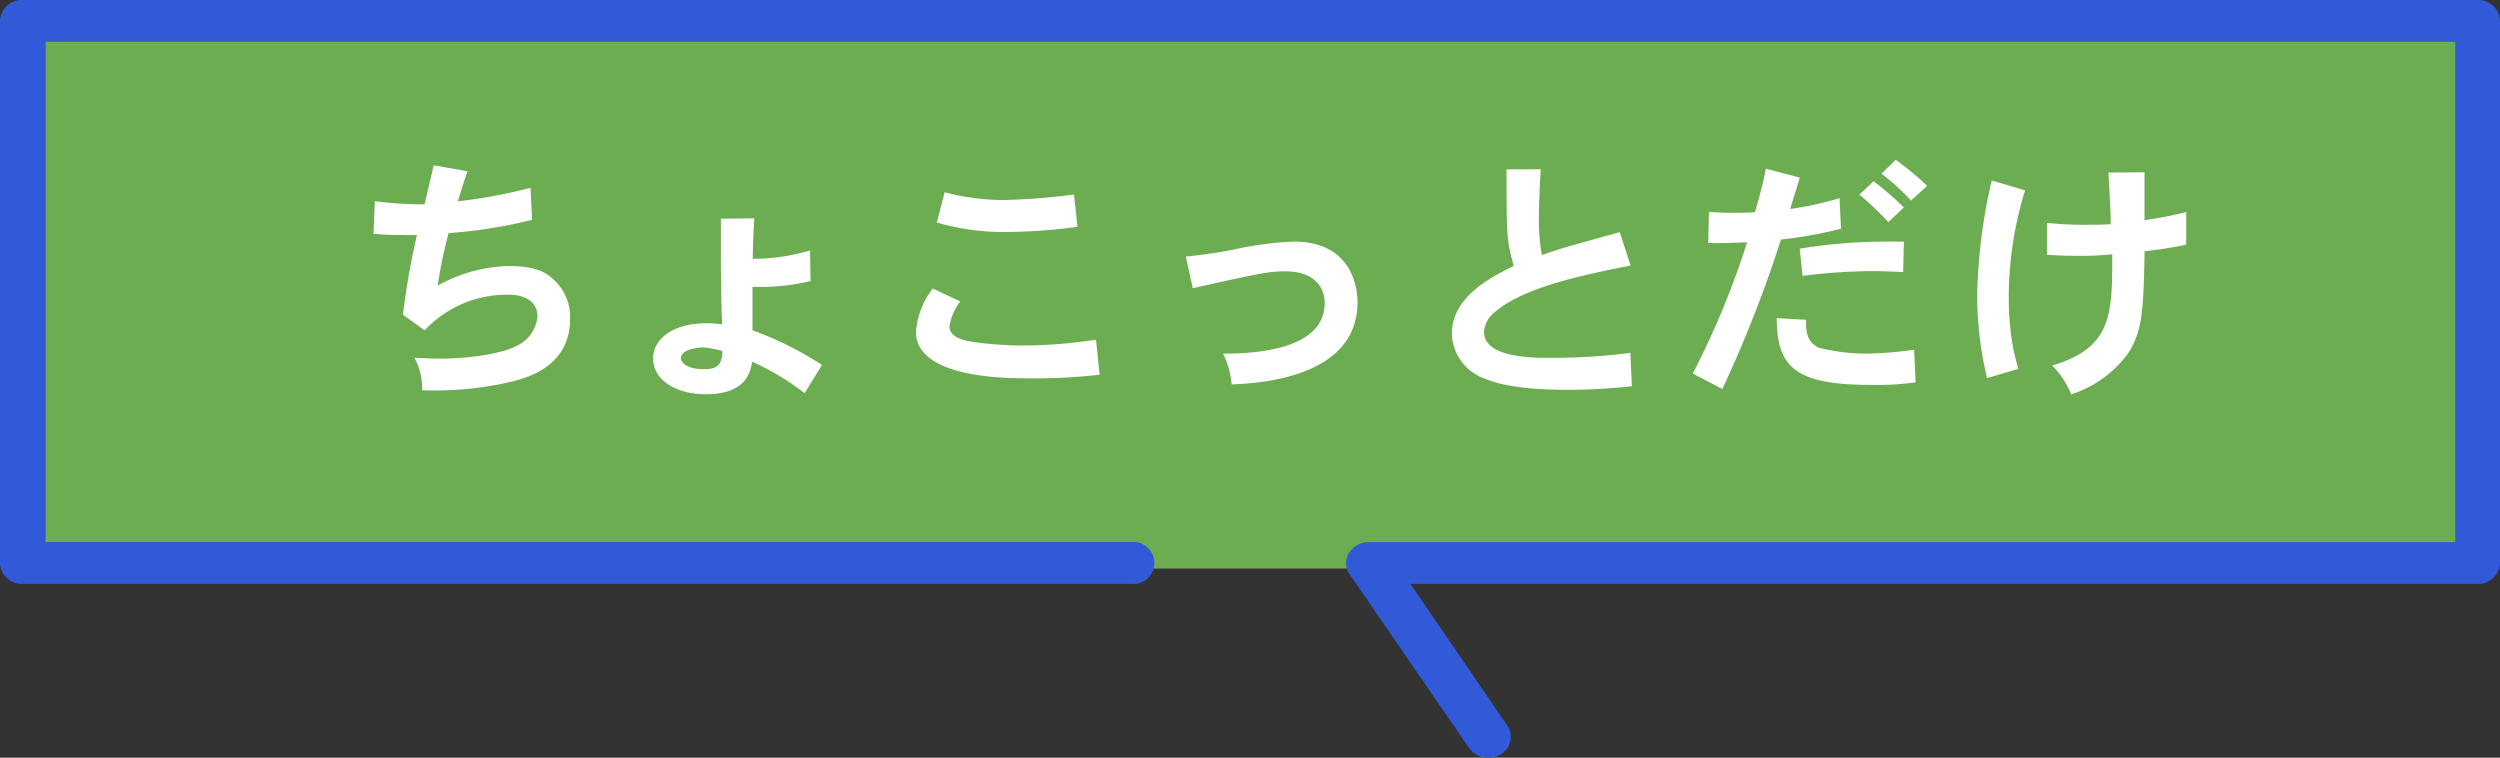 <svg xmlns="http://www.w3.org/2000/svg" viewBox="0 0 230.24 69.78"><rect x="0" y="0" width="230.24" height="69.78" fill="#333333" stroke="none"/><defs><style>.cls-1{fill:#6dad52;}.cls-2{fill:#3259d7;}.cls-3{fill:none;stroke:#3259d7;stroke-miterlimit:10;stroke-width:2px;}.cls-4{fill:#fff;}</style></defs><g id="レイヤー_2" data-name="レイヤー 2"><g id="レイヤー_1-2" data-name="レイヤー 1"><rect class="cls-1" x="1.78" y="0.77" width="225.12" height="51.59"/><path class="cls-2" d="M137.07,68.78a1.13,1.13,0,0,1-.95-.46l-11-16a.83.83,0,0,1,0-.93,1.18,1.18,0,0,1,1-.46h101V2.85H3.2V50.92h101a.94.94,0,1,1,0,1.85H2.1A1,1,0,0,1,1,51.85V1.93A1,1,0,0,1,2.1,1H228.15a1,1,0,0,1,1.09.93V51.85a1,1,0,0,1-1.09.92H128L138,67.4a.85.85,0,0,1-.4,1.26,1.37,1.37,0,0,1-.55.12"/><path class="cls-3" d="M137.07,68.78a1.13,1.13,0,0,1-.95-.46l-11-16a.83.83,0,0,1,0-.93,1.18,1.18,0,0,1,1-.46h101V2.85H3.2V50.92h101a.94.94,0,1,1,0,1.85H2.1A1,1,0,0,1,1,51.85V1.93A1,1,0,0,1,2.1,1H228.15a1,1,0,0,1,1.09.93V51.85a1,1,0,0,1-1.09.92H128L138,67.4a.85.85,0,0,1-.4,1.26A1.37,1.37,0,0,1,137.07,68.78Z"/><path class="cls-4" d="M43.06,15.77c-.35.94-.63,1.93-.89,2.77a48,48,0,0,0,6.69-1.24L49,20.25a45.65,45.65,0,0,1-7.69,1.22c-.35,1.39-.66,2.58-1,4.83a14.15,14.15,0,0,1,6.52-1.8c2.48,0,3.47.56,4.24,1.33a4.62,4.62,0,0,1,1.43,3.57c0,4.36-4,5.39-5.27,5.72a30.81,30.81,0,0,1-8.35.82,6,6,0,0,0-.71-3c1,.07,1.81.09,2.42.09,2.09,0,5.56-.35,7.15-1.26a3.32,3.32,0,0,0,1.76-2.63c0-.28,0-2-2.72-2a10.38,10.38,0,0,0-7.67,3.28l-2-1.43a69.25,69.25,0,0,1,1.29-7.34c-1.36,0-2.82,0-4-.12l.12-3a34.94,34.94,0,0,0,4.58.29c.23-1,.56-2.33.84-3.59Z"/><path class="cls-4" d="M69.47,20.11c-.1,1.34-.14,3.1-.14,3.73a19.15,19.15,0,0,0,5.27-.77l.05,2.81a19.86,19.86,0,0,1-5.35.54c0,1,0,2.91,0,4a31.35,31.35,0,0,1,6.4,3.19l-1.6,2.6a23.64,23.64,0,0,0-4.83-2.9c-.14.86-.49,3-4.27,3-2.67,0-4.85-1.26-4.85-3.31,0-1.66,1.64-3.23,4.95-3.23.42,0,.87.05,1.41.09-.1-1.9-.12-5.93-.12-6,0-.89,0-2,0-3.72ZM64.87,34c1.43,0,1.59-.63,1.67-1.67A8.79,8.79,0,0,0,64.8,32c-.59,0-2.09.18-2.09,1C62.71,33.32,63.13,34,64.87,34Z"/><path class="cls-4" d="M88.44,27.76a5,5,0,0,0-1,2.3c0,1,1.26,1.31,2.44,1.47a35.9,35.9,0,0,0,4,.29,44.5,44.5,0,0,0,7.06-.54l.33,3.23a53.1,53.1,0,0,1-6.78.33c-2.37,0-10.13-.16-10.13-4.27a7.31,7.31,0,0,1,1.55-4Zm10.79-6.87a49.94,49.94,0,0,1-6.22.47,22,22,0,0,1-6.73-.87L87,17.7a21,21,0,0,0,5.53.72,57.25,57.25,0,0,0,6.38-.51Z"/><path class="cls-4" d="M109.21,23.63c2.16-.23,3.33-.44,4.34-.63a30.81,30.81,0,0,1,5.61-.75c5.18,0,5.86,4,5.86,5.58,0,7-9.17,7.48-11.59,7.57a7.83,7.83,0,0,0-.79-2.83c3.61,0,9.36-.57,9.36-4.67,0-1.55-1.08-2.91-3.62-2.91-1.57,0-2.39.19-8.53,1.55Z"/><path class="cls-4" d="M141.9,15.59c-.16,2.53-.18,4.38-.18,4.69a18.6,18.6,0,0,0,.28,3.21c1.8-.63,2.32-.77,7.17-2.11l1,3.07c-4.45.89-9.8,2-12.45,4.25a2.57,2.57,0,0,0-1.05,1.87c0,2.39,4.5,2.39,6.16,2.39a57.9,57.9,0,0,0,7.32-.46l.14,3.07a54.69,54.69,0,0,1-5.88.33c-2.28,0-5.56-.14-7.58-1a4.52,4.52,0,0,1-3.12-4.15c0-3.49,3.78-5.3,5.7-6.26-.66-2.37-.66-2.81-.66-8.89Z"/><path class="cls-4" d="M165.75,16.36c-.28,1-.68,2.13-.87,2.89a31.15,31.15,0,0,0,4.53-1l.14,2.81a37.8,37.8,0,0,1-5.53,1,116.37,116.37,0,0,1-5.4,13.77l-2.72-1.43a77.09,77.09,0,0,0,5-12.08c-.77,0-1.66.07-2.48.07-.35,0-.75,0-1.1-.05l.07-2.83c.75.07,1.54.09,2.34.09.61,0,1.27,0,1.9-.07.33-1.13.73-2.58,1-4Zm.59,13.09c-.05,1.15.11,2.08,1.19,2.58a18.28,18.28,0,0,0,4.39.54,36.48,36.48,0,0,0,4.36-.36l.14,3a25.5,25.5,0,0,1-4,.24c-6.92,0-8.79-1.5-8.79-6.15Zm8.93-4.39c-1.33-.07-2.15-.09-2.81-.09a50.8,50.8,0,0,0-6.45.44l-.26-2.51a49.67,49.67,0,0,1,7.79-.65l1.8,0Zm-1.36-4.6a24.77,24.77,0,0,0-2.67-2.53l1.31-1.24a30,30,0,0,1,2.79,2.41Zm.68-5.74a27.29,27.29,0,0,1,2.89,2.39L176,18.47A20.85,20.85,0,0,0,173.28,16Z"/><path class="cls-4" d="M186.5,17.53A33.62,33.62,0,0,0,185,26.94c0,1.08,0,2.13.14,3.21a18.65,18.65,0,0,0,.75,3.82l-2.89.85a32.73,32.73,0,0,1-.91-7.7,51.31,51.31,0,0,1,1.34-10.5Zm11-1.66v4.41c1.17-.17,2.58-.43,3.84-.75l0,3a37.72,37.72,0,0,1-3.83.61c-.11,5.3-.16,7.32-1.54,9.43a10.46,10.46,0,0,1-5.23,3.75A7.45,7.45,0,0,0,189,33.67c5.53-1.67,5.53-4.69,5.53-10.25a27.19,27.19,0,0,1-3,.14c-.77,0-1.52,0-3-.09V20.53a32.54,32.54,0,0,0,3.68.17c.59,0,1.22,0,2.18-.05,0-1.43-.14-3.26-.21-4.76Z"/></g></g></svg>